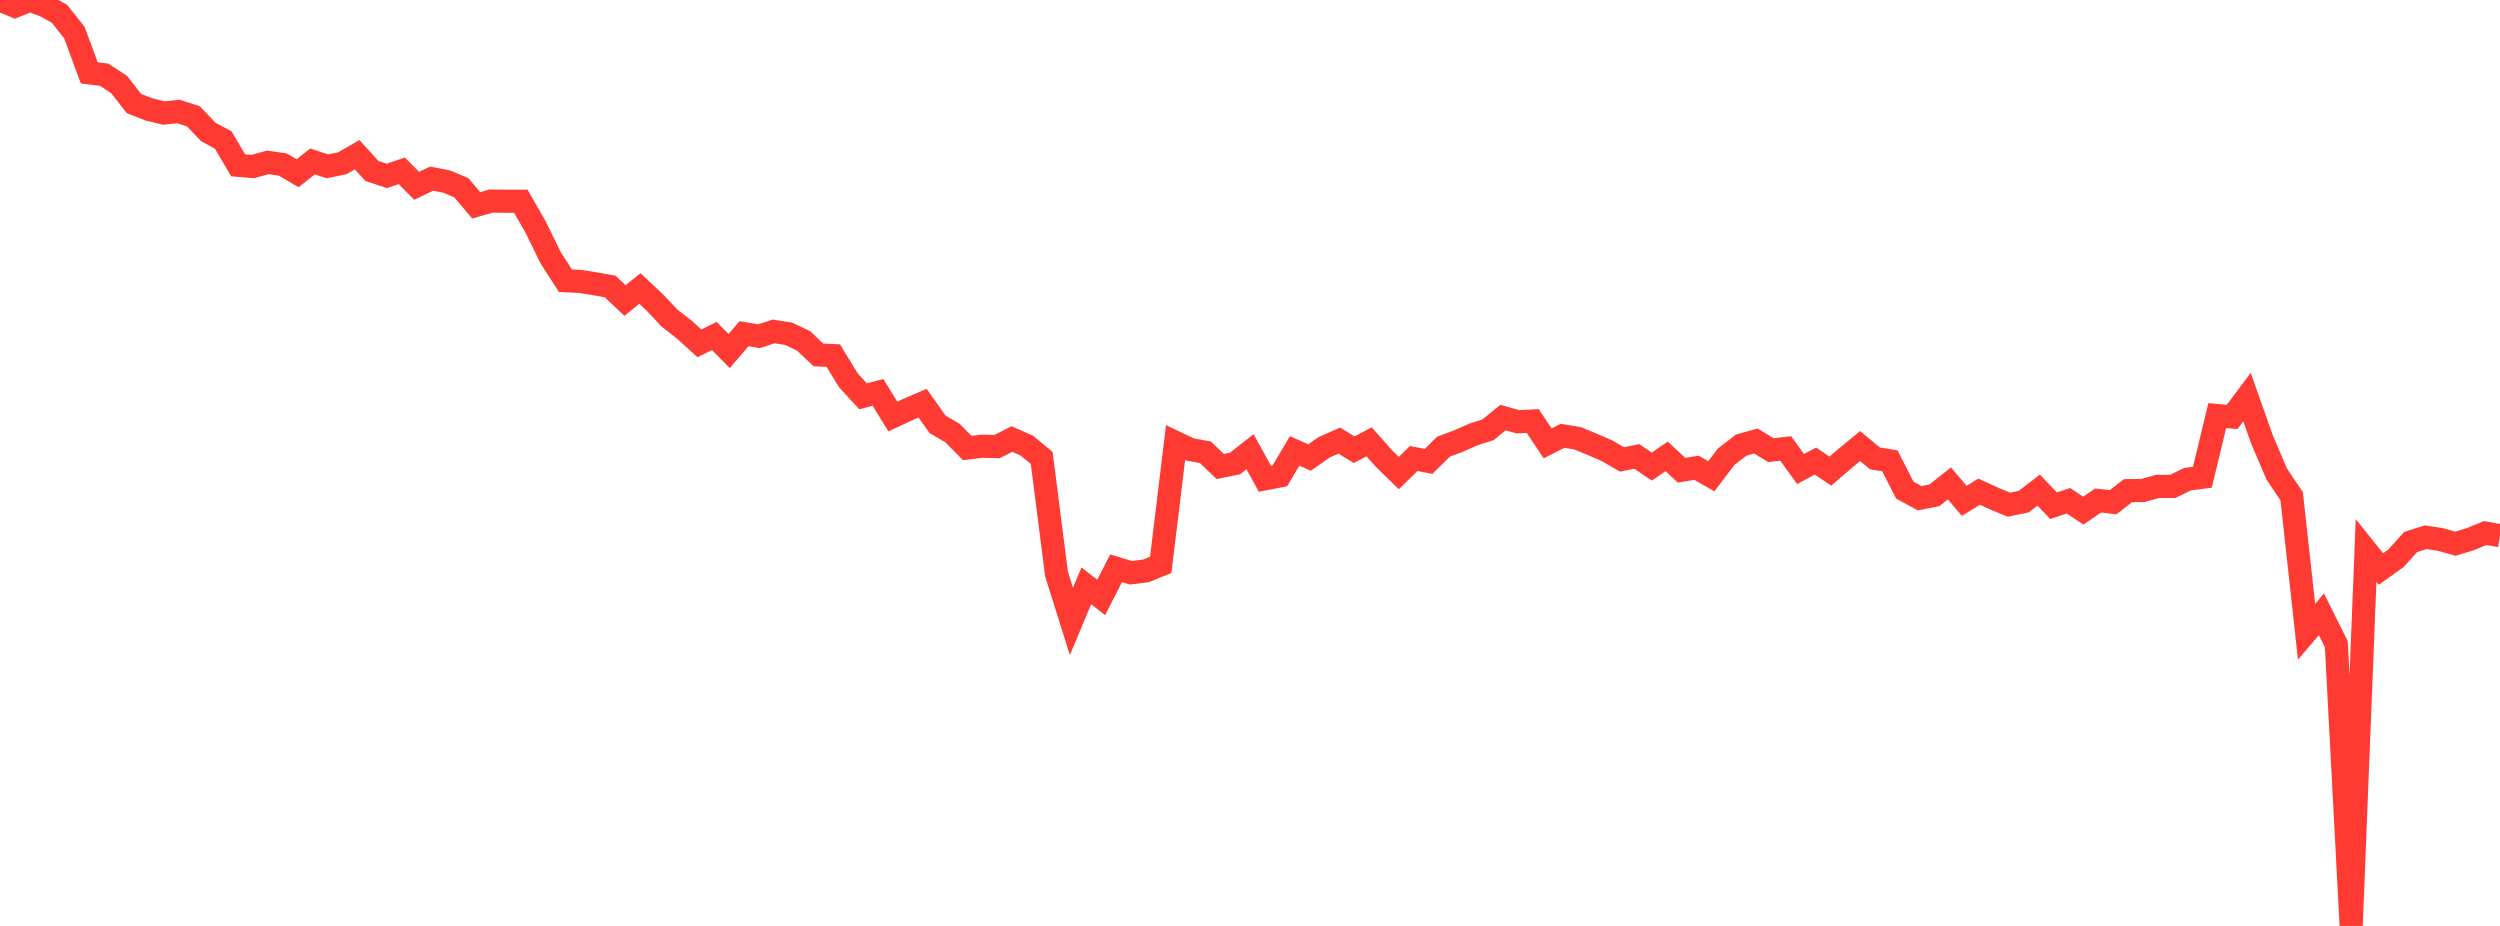 <?xml version="1.0" standalone="no"?>
<!DOCTYPE svg PUBLIC "-//W3C//DTD SVG 1.1//EN" "http://www.w3.org/Graphics/SVG/1.1/DTD/svg11.dtd">

<svg width="135" height="50" viewBox="0 0 135 50" preserveAspectRatio="none" 
  xmlns="http://www.w3.org/2000/svg"
  xmlns:xlink="http://www.w3.org/1999/xlink">


<polyline points="0.0, 0.0 0.804, 0.336 1.607, 0.011 2.411, 0.301 3.214, 0.746 4.018, 1.762 4.821, 3.935 5.625, 4.036 6.429, 4.56 7.232, 5.59 8.036, 5.906 8.839, 6.103 9.643, 6.022 10.446, 6.283 11.25, 7.127 12.054, 7.559 12.857, 8.926 13.661, 8.992 14.464, 8.768 15.268, 8.884 16.071, 9.355 16.875, 8.718 17.679, 8.981 18.482, 8.817 19.286, 8.355 20.089, 9.235 20.893, 9.498 21.696, 9.224 22.5, 10.033 23.304, 9.648 24.107, 9.801 24.911, 10.138 25.714, 11.087 26.518, 10.858 27.321, 10.866 28.125, 10.868 28.929, 12.271 29.732, 13.916 30.536, 15.159 31.339, 15.198 32.143, 15.327 32.946, 15.469 33.75, 16.227 34.554, 15.58 35.357, 16.328 36.161, 17.184 36.964, 17.808 37.768, 18.541 38.571, 18.143 39.375, 18.954 40.179, 18.019 40.982, 18.157 41.786, 17.896 42.589, 18.025 43.393, 18.407 44.196, 19.167 45.0, 19.204 45.804, 20.529 46.607, 21.4 47.411, 21.188 48.214, 22.493 49.018, 22.118 49.821, 21.769 50.625, 22.912 51.429, 23.381 52.232, 24.193 53.036, 24.095 53.839, 24.117 54.643, 23.706 55.446, 24.063 56.25, 24.726 57.054, 31.001 57.857, 33.556 58.661, 31.636 59.464, 32.26 60.268, 30.688 61.071, 30.928 61.875, 30.829 62.679, 30.503 63.482, 23.895 64.286, 24.277 65.089, 24.421 65.893, 25.191 66.696, 25.027 67.5, 24.392 68.304, 25.855 69.107, 25.703 69.911, 24.349 70.714, 24.705 71.518, 24.147 72.321, 23.793 73.125, 24.284 73.929, 23.857 74.732, 24.759 75.536, 25.545 76.339, 24.761 77.143, 24.915 77.946, 24.123 78.75, 23.821 79.554, 23.468 80.357, 23.205 81.161, 22.551 81.964, 22.774 82.768, 22.735 83.571, 23.941 84.375, 23.535 85.179, 23.665 85.982, 23.994 86.786, 24.343 87.589, 24.808 88.393, 24.648 89.196, 25.196 90.0, 24.644 90.804, 25.393 91.607, 25.259 92.411, 25.716 93.214, 24.663 94.018, 24.04 94.821, 23.812 95.625, 24.307 96.429, 24.217 97.232, 25.329 98.036, 24.896 98.839, 25.44 99.643, 24.75 100.446, 24.088 101.25, 24.754 102.054, 24.883 102.857, 26.464 103.661, 26.905 104.464, 26.742 105.268, 26.106 106.071, 27.045 106.875, 26.55 107.679, 26.922 108.482, 27.253 109.286, 27.087 110.089, 26.467 110.893, 27.308 111.696, 27.041 112.5, 27.573 113.304, 27.025 114.107, 27.122 114.911, 26.496 115.714, 26.487 116.518, 26.264 117.321, 26.269 118.125, 25.876 118.929, 25.77 119.732, 22.44 120.536, 22.516 121.339, 21.443 122.143, 23.716 122.946, 25.604 123.75, 26.795 124.554, 34.114 125.357, 33.172 126.161, 34.784 126.964, 50.0 127.768, 29.727 128.571, 30.727 129.375, 30.153 130.179, 29.267 130.982, 29.01 131.786, 29.133 132.589, 29.362 133.393, 29.117 134.196, 28.787 135.0, 28.925" fill="none" stroke="#ff3a33" stroke-width="1.25"/>

</svg>